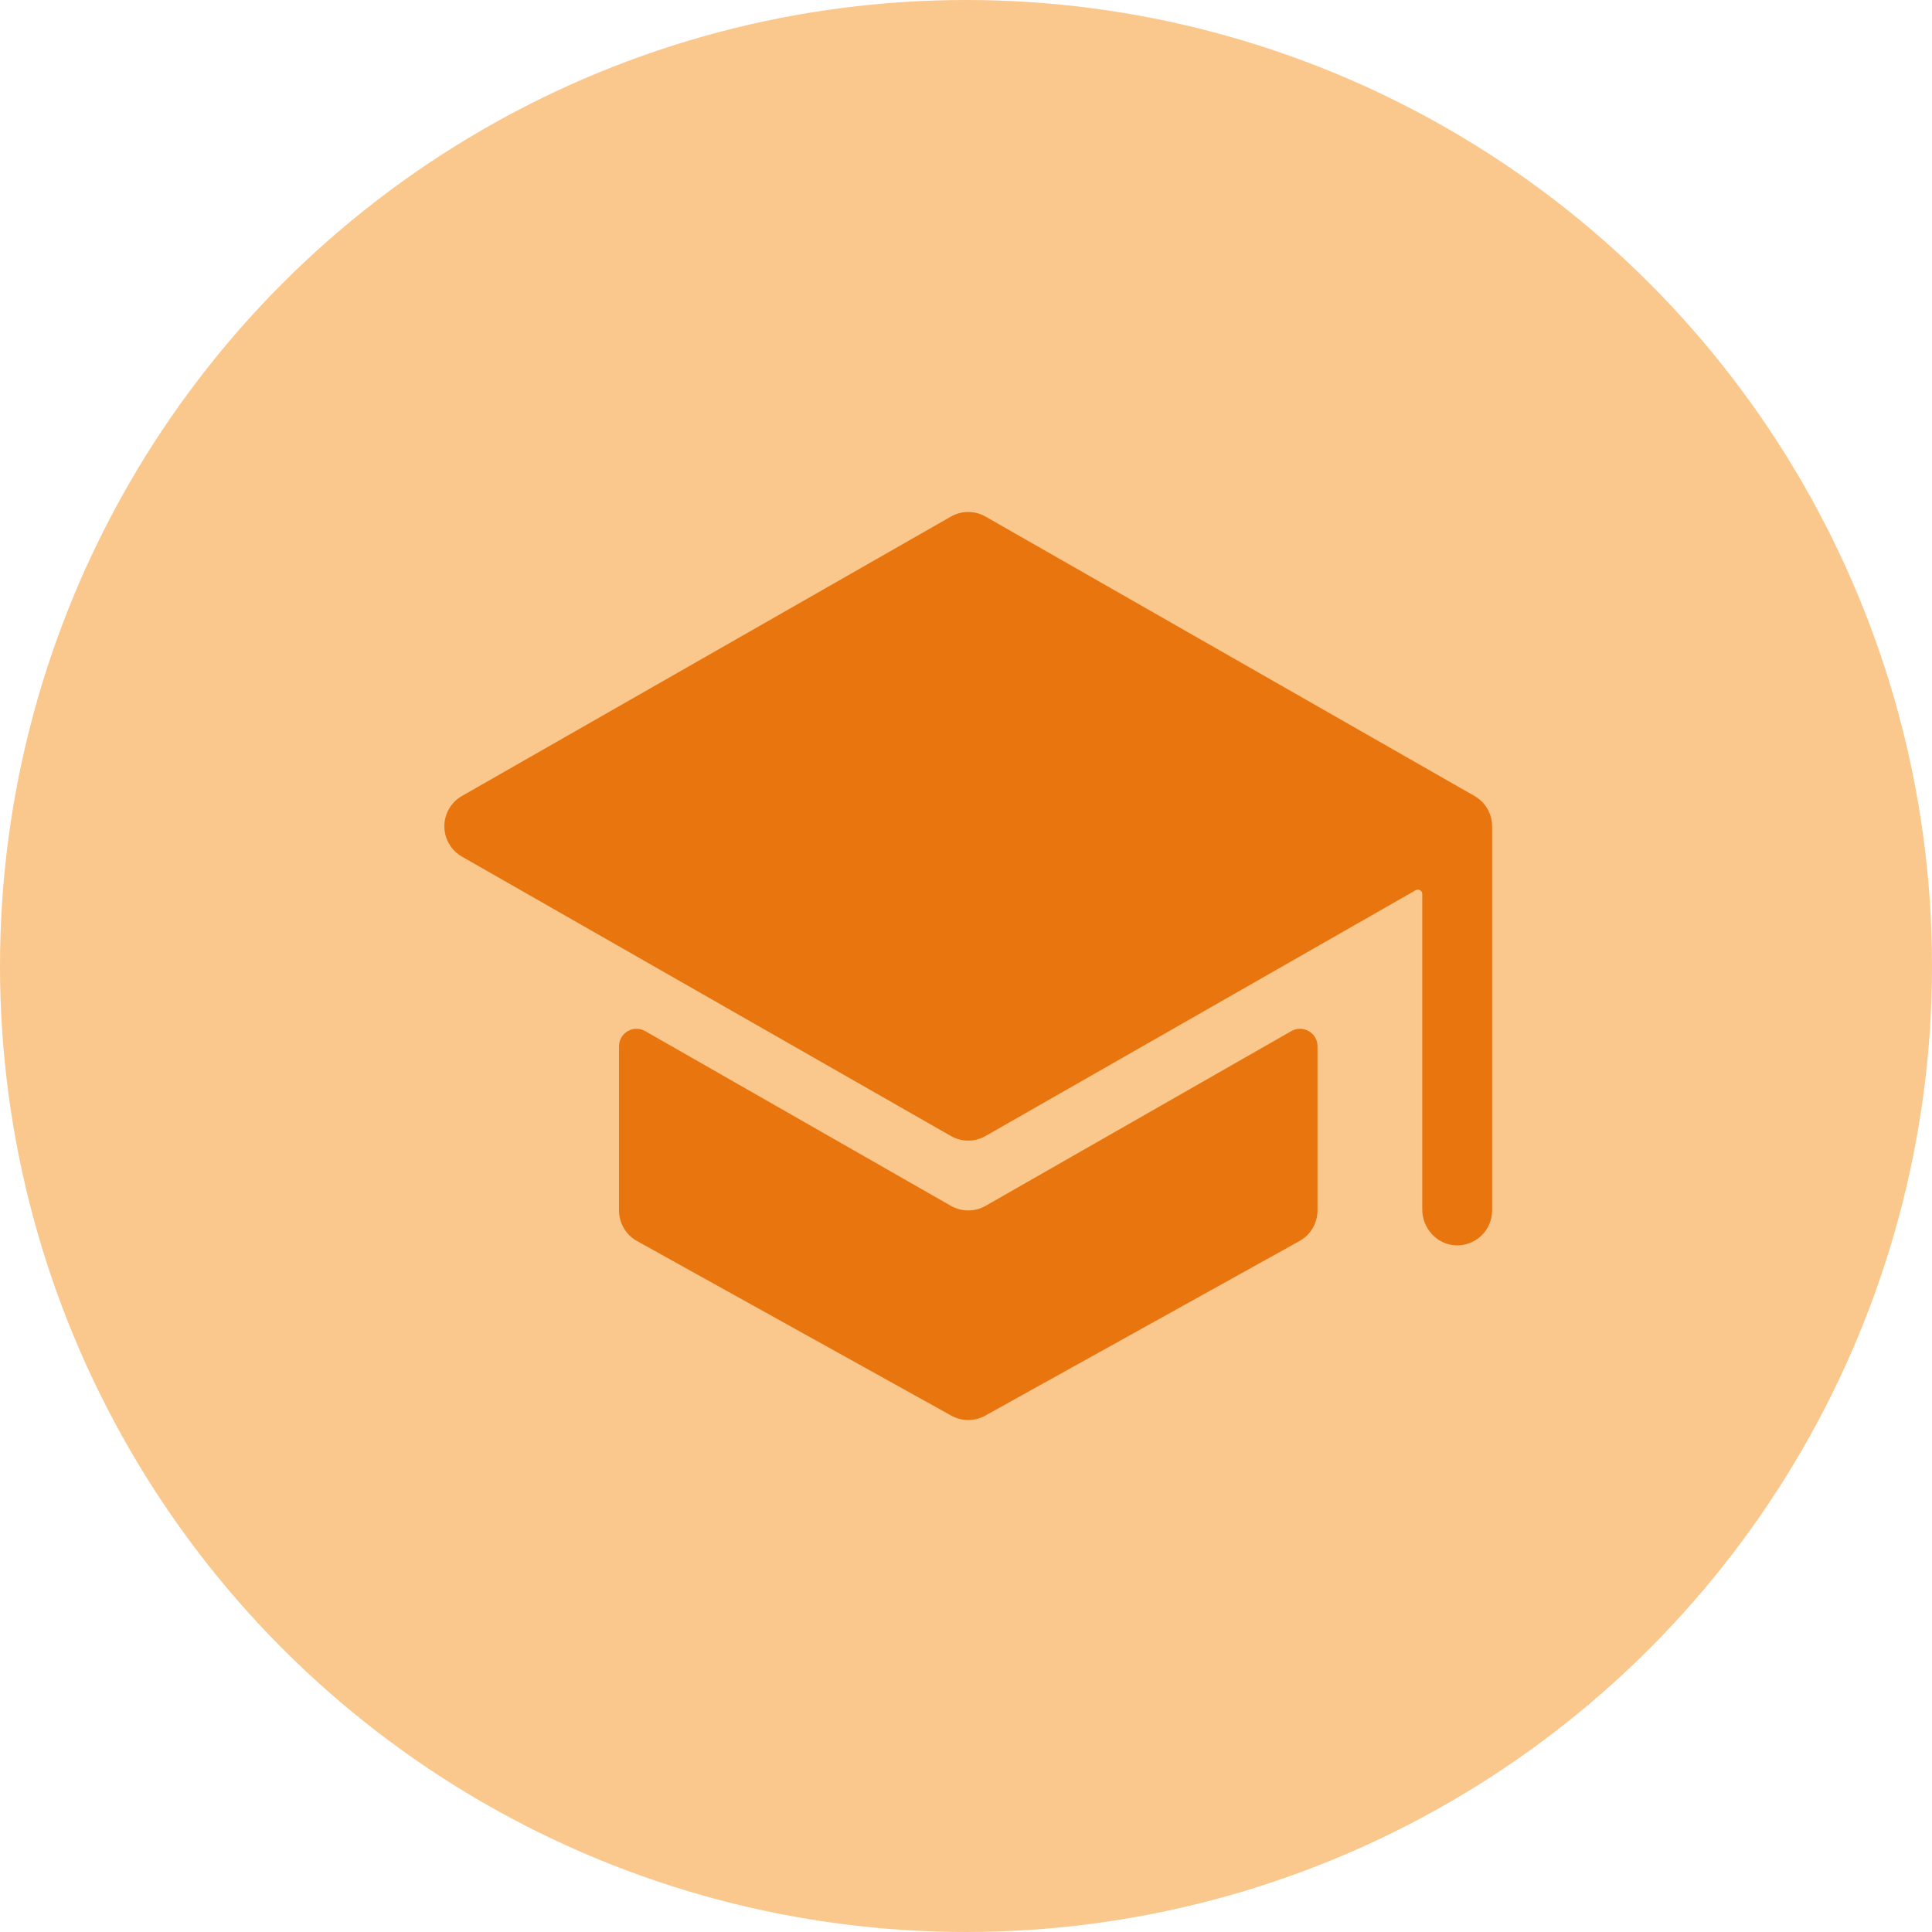 <svg xmlns="http://www.w3.org/2000/svg" width="200" height="200" viewBox="0 0 200 200" fill="none"><circle cx="100" cy="100" r="100" fill="#FAC88D"></circle><path d="M100.233 125.305C99.604 125.305 98.986 125.141 98.439 124.829L66.792 106.741C66.517 106.582 66.205 106.499 65.888 106.499C65.57 106.499 65.258 106.583 64.983 106.742C64.708 106.901 64.48 107.129 64.322 107.404C64.163 107.679 64.08 107.991 64.081 108.309V125.305C64.08 125.951 64.252 126.584 64.579 127.14C64.906 127.697 65.376 128.155 65.94 128.469L98.478 146.545C99.015 146.843 99.619 147 100.233 147C100.848 147 101.452 146.843 101.989 146.545L134.526 128.469C135.091 128.155 135.56 127.697 135.887 127.14C136.214 126.584 136.387 125.951 136.386 125.305V108.309C136.387 107.991 136.303 107.679 136.145 107.404C135.986 107.129 135.758 106.901 135.483 106.742C135.209 106.583 134.897 106.499 134.579 106.499C134.262 106.499 133.95 106.582 133.675 106.741L102.027 124.829C101.481 125.141 100.863 125.305 100.233 125.305Z" fill="#E8750E"></path><path d="M154.444 85.198V85.174C154.386 84.6 154.191 84.05 153.877 83.567C153.563 83.084 153.137 82.684 152.637 82.399L102.023 53.477C101.477 53.164 100.858 53 100.229 53C99.6 53 98.981 53.164 98.435 53.477L47.821 82.399C47.268 82.715 46.808 83.172 46.488 83.723C46.168 84.274 46 84.9 46 85.537C46 86.174 46.168 86.8 46.488 87.352C46.808 87.903 47.268 88.359 47.821 88.676L98.435 117.598C98.981 117.91 99.6 118.075 100.229 118.075C100.858 118.075 101.477 117.91 102.023 117.598L146.554 92.153C146.623 92.114 146.701 92.093 146.78 92.093C146.86 92.093 146.938 92.114 147.007 92.154C147.075 92.194 147.133 92.251 147.172 92.32C147.212 92.389 147.232 92.467 147.232 92.546V125.204C147.232 127.149 148.728 128.819 150.673 128.916C151.162 128.94 151.651 128.864 152.109 128.693C152.568 128.522 152.987 128.26 153.341 127.922C153.695 127.585 153.978 127.179 154.17 126.729C154.363 126.279 154.462 125.795 154.462 125.305V85.537C154.462 85.424 154.456 85.311 154.444 85.198Z" fill="#E8750E"></path></svg>
